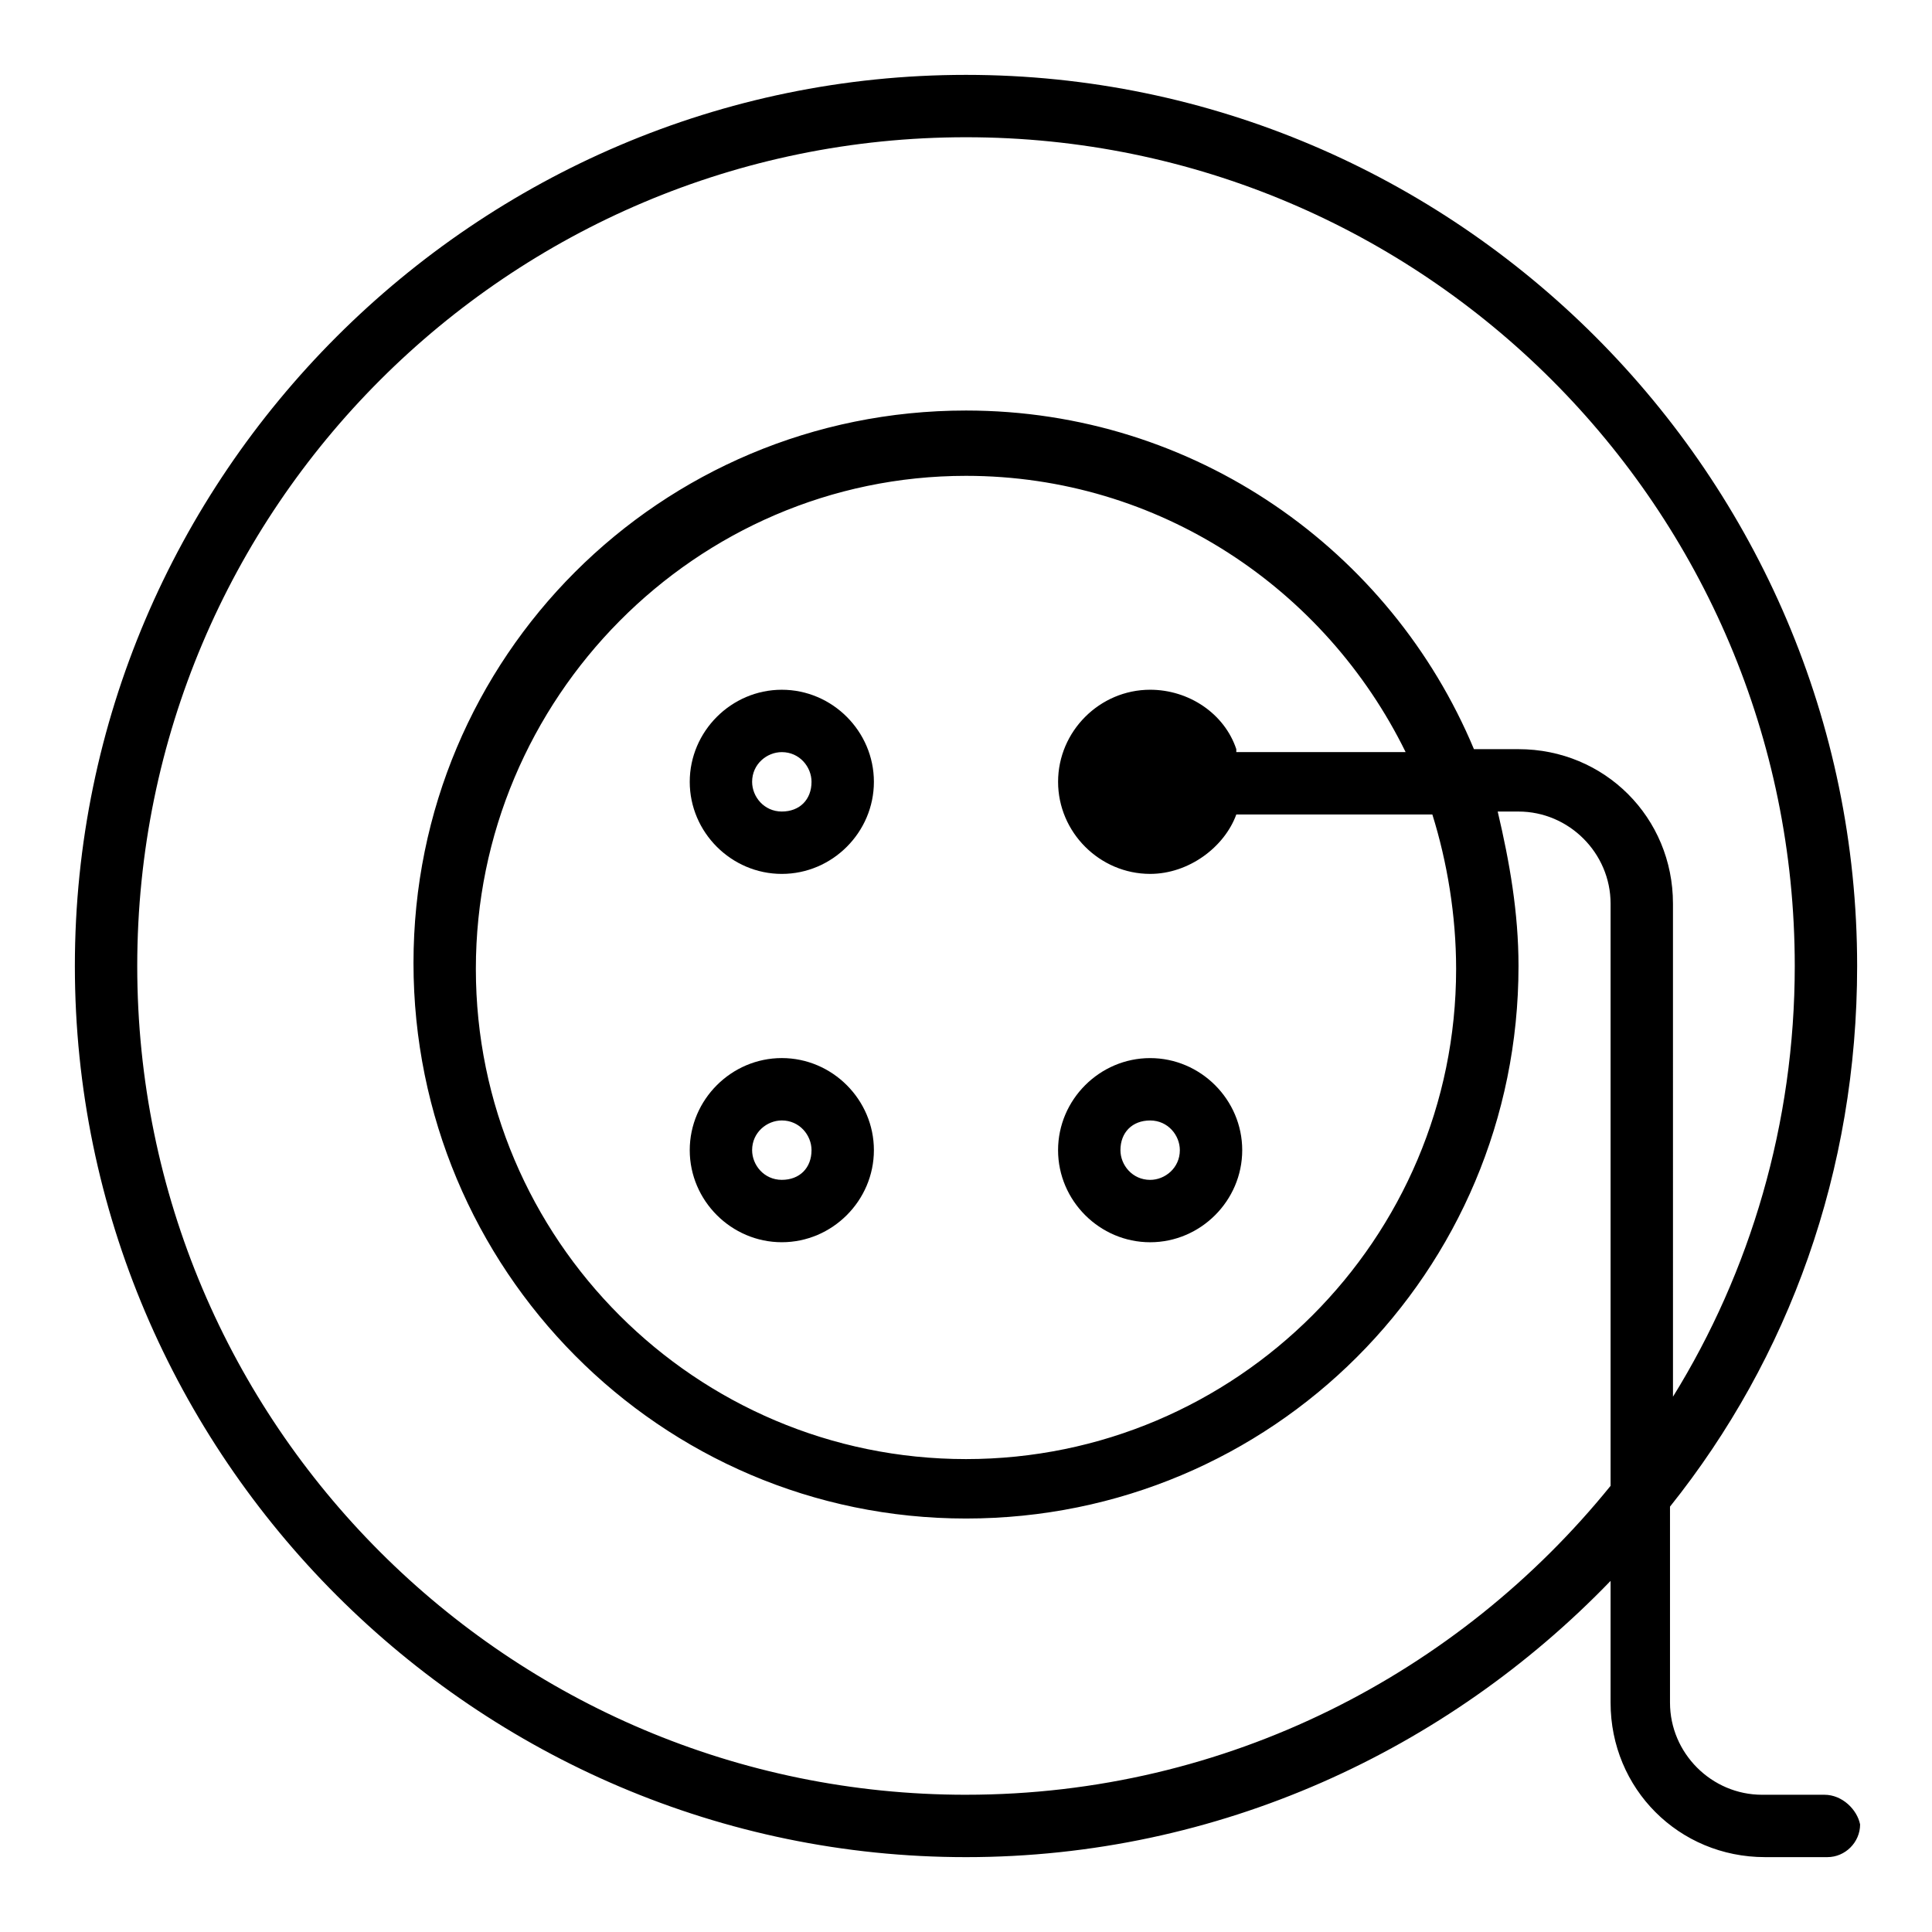 <?xml version="1.0" encoding="UTF-8"?>
<!-- Uploaded to: ICON Repo, www.svgrepo.com, Generator: ICON Repo Mixer Tools -->
<svg fill="#000000" width="800px" height="800px" version="1.1" viewBox="144 144 512 512" xmlns="http://www.w3.org/2000/svg">
 <g>
  <path d="m351.19 424.4c-13.383 0-24.402 11.02-24.402 24.402 0 13.383 11.02 24.402 24.402 24.402 13.383 0 24.402-11.02 24.402-24.402 0-13.383-11.02-24.402-24.402-24.402zm0 32.273c-4.723 0-7.871-3.938-7.871-7.871 0-4.723 3.938-7.871 7.871-7.871 4.723 0 7.871 3.938 7.871 7.871 0 4.723-3.148 7.871-7.871 7.871z"/>
  <path d="m448.8 473.21c13.383 0 24.402-11.02 24.402-24.402 0-13.383-11.02-24.402-24.402-24.402-13.383 0-24.402 11.02-24.402 24.402 0 13.383 11.02 24.402 24.402 24.402zm0-32.273c4.723 0 7.871 3.938 7.871 7.871 0 4.723-3.938 7.871-7.871 7.871-4.723 0-7.871-3.938-7.871-7.871 0-4.723 3.148-7.871 7.871-7.871z"/>
  <path d="m351.19 326.79c-13.383 0-24.402 11.02-24.402 24.402 0 13.383 11.02 24.402 24.402 24.402 13.383 0 24.402-11.02 24.402-24.402 0-13.383-11.02-24.402-24.402-24.402zm0 32.273c-4.723 0-7.871-3.938-7.871-7.871 0-4.723 3.938-7.871 7.871-7.871 4.723 0 7.871 3.938 7.871 7.871 0 4.723-3.148 7.871-7.871 7.871z"/>
  <path d="m627.5 619.63h-16.531c-13.383 0-24.402-11.02-24.402-24.402v-51.957c31.488-39.359 49.594-88.953 49.594-143.27 0-129.89-106.27-236.16-236.16-236.16-129.89 0-236.16 106.27-236.16 236.16 0 129.89 106.27 236.16 236.16 236.16 66.914 0 127.53-28.34 170.82-73.211v32.273c0 22.828 18.105 40.934 40.934 40.934h16.531c4.723 0 8.66-3.938 8.66-8.66-0.785-3.934-4.723-7.867-9.445-7.867zm-227.5 0c-121.23 0-219.63-98.402-219.63-219.63 0-121.23 98.402-219.63 219.63-219.63s219.63 98.398 219.63 219.63c0 41.723-11.809 81.082-32.273 114.14l-0.004-130.67c0-22.828-18.105-40.934-40.934-40.934h-11.809c-22.043-52.742-73.996-89.742-134.61-89.742-81.082 0-146.42 65.336-146.42 146.42 0 81.082 65.34 147.21 146.42 147.21s146.42-65.336 146.42-146.42c0-14.168-2.363-27.551-5.512-40.934h5.512c13.383 0 24.402 11.02 24.402 24.402v154.29c-40.145 49.59-101.55 81.867-170.82 81.867zm71.633-277.1c-3.148-9.445-12.594-15.742-22.828-15.742-13.383 0-24.402 11.02-24.402 24.402 0 13.383 11.02 24.402 24.402 24.402 10.234 0 19.68-7.086 22.828-15.742h51.957c3.938 12.594 6.297 26.766 6.297 40.934 0 71.637-58.254 129.89-129.89 129.89-71.637 0-129.89-58.254-129.89-129.89-0.004-71.637 58.25-130.68 129.89-130.68 51.168 0 95.25 29.914 116.51 73.211h-44.875z"/>
 </g>
</svg>